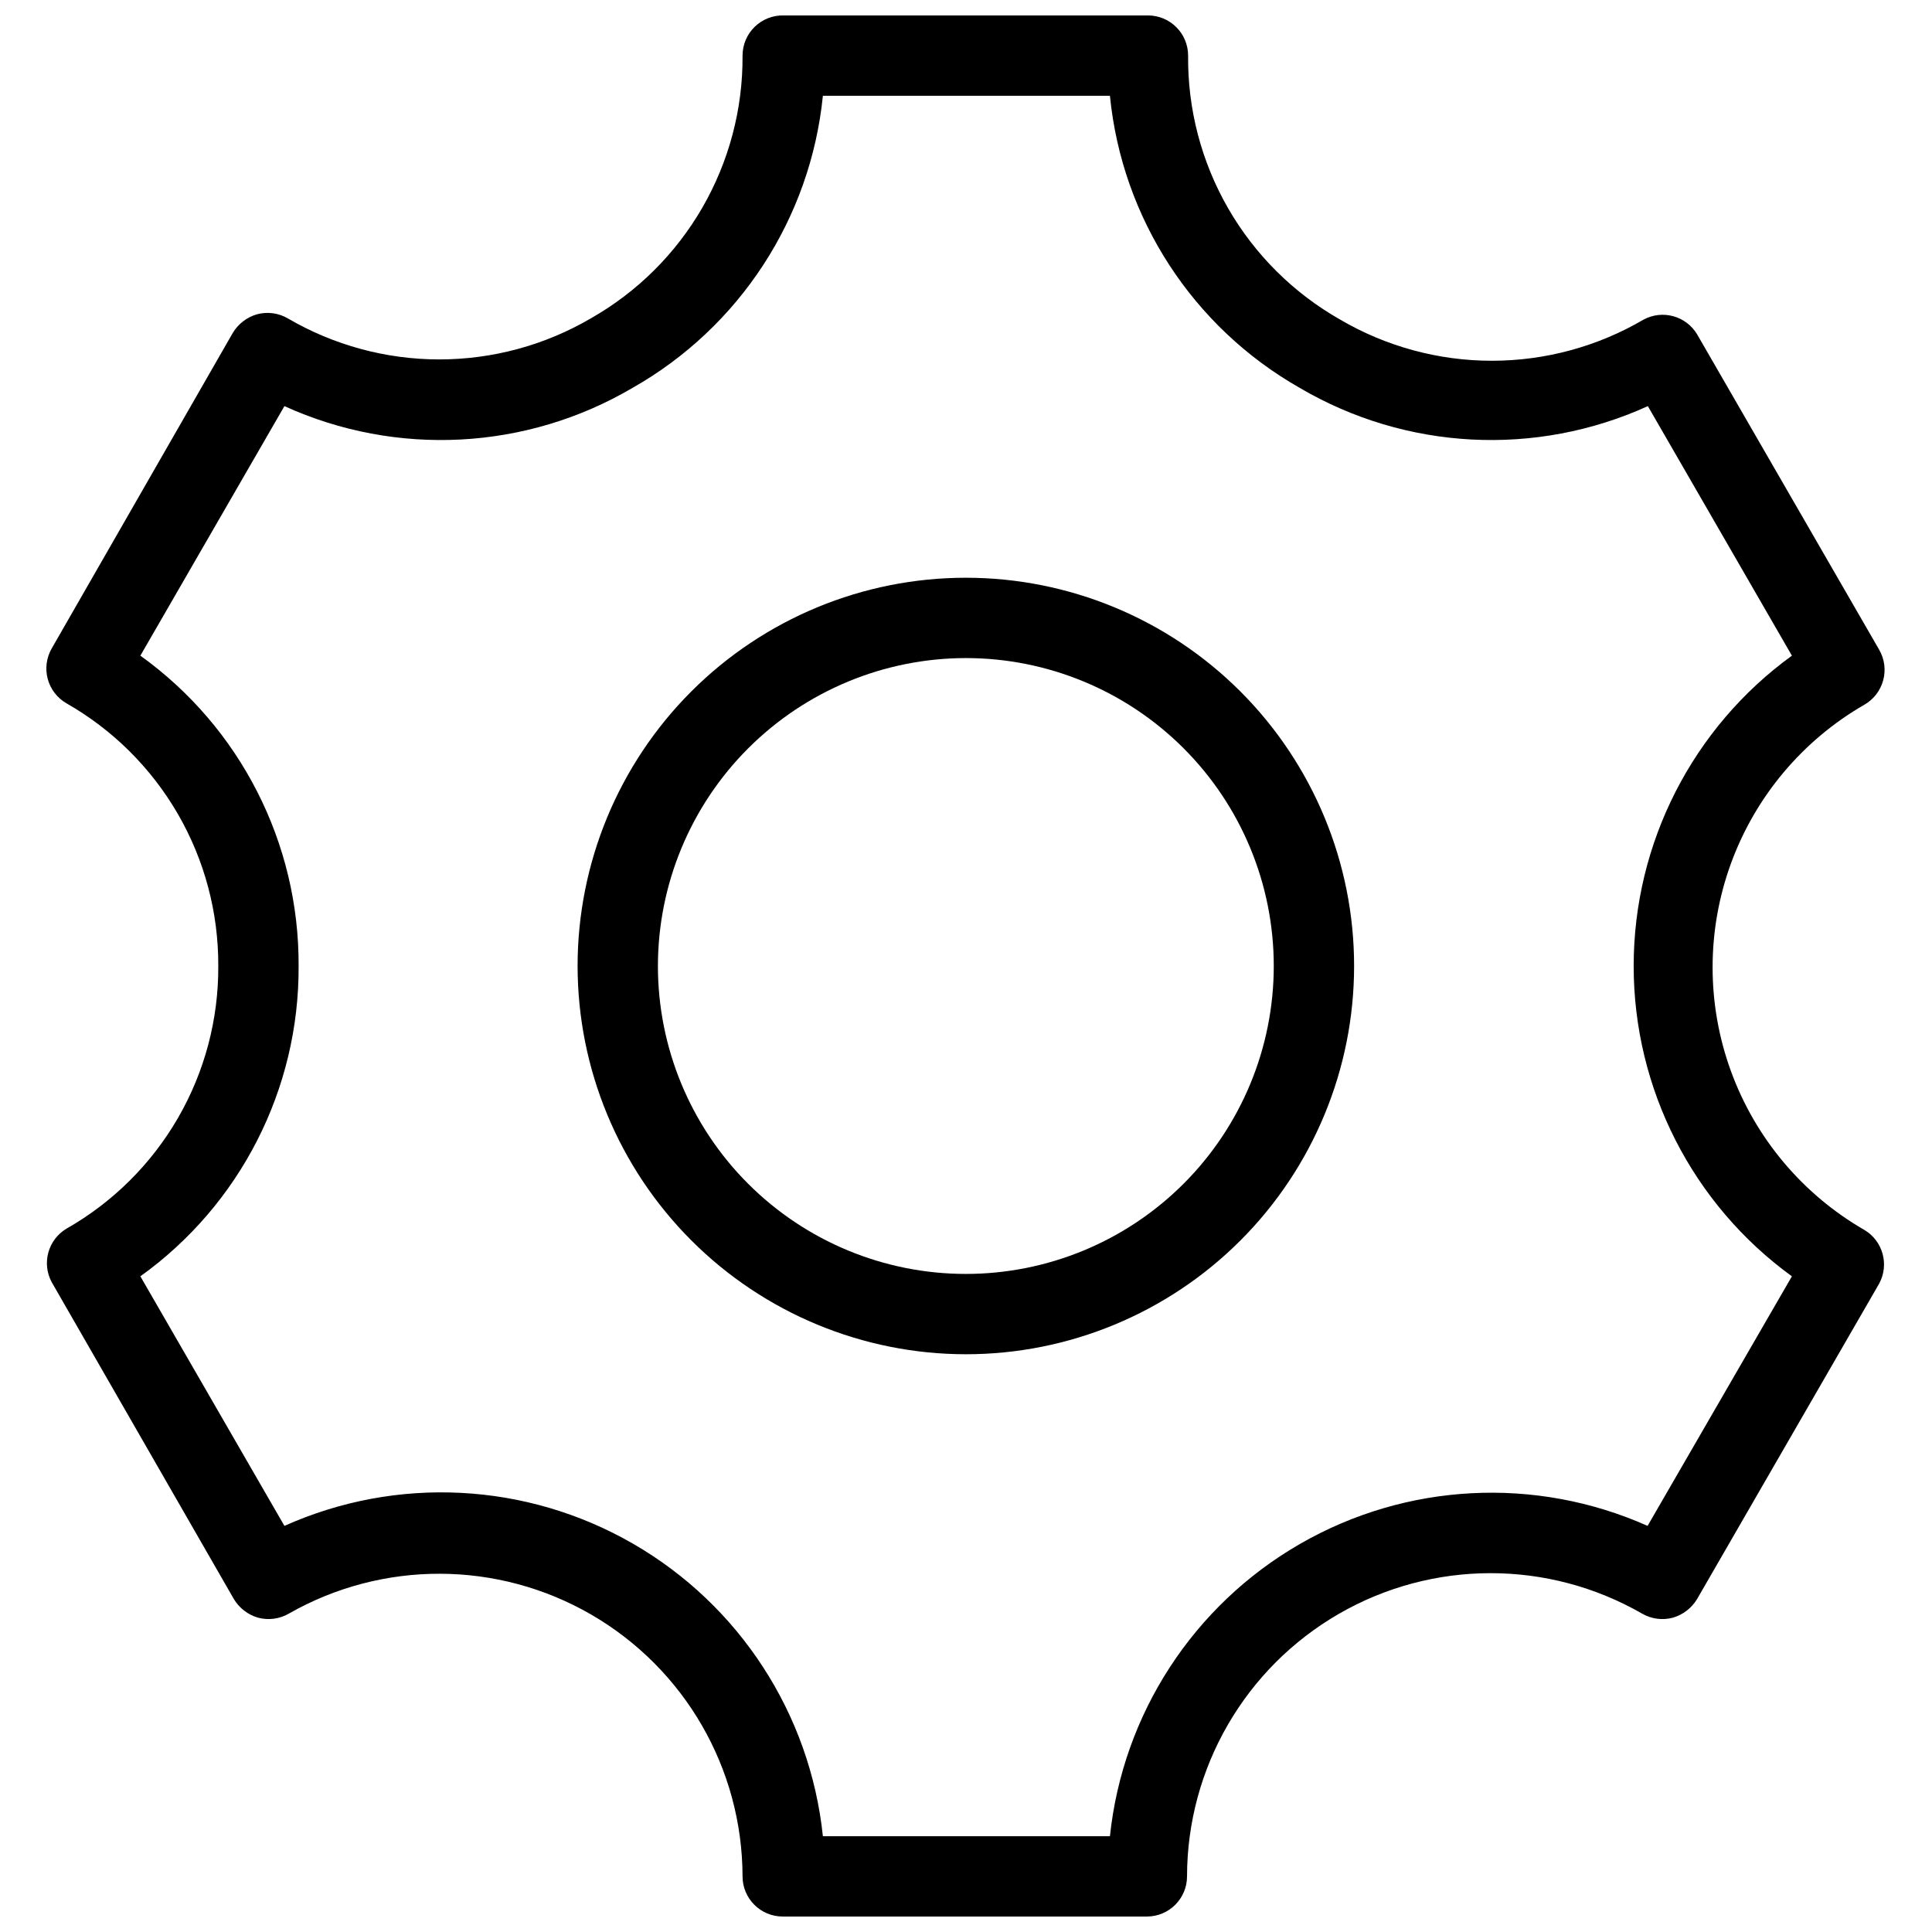 <?xml version="1.0" encoding="UTF-8"?>
<!-- Uploaded to: ICON Repo, www.svgrepo.com, Generator: ICON Repo Mixer Tools -->
<svg width="800px" height="800px" version="1.1" viewBox="144 144 512 512" xmlns="http://www.w3.org/2000/svg">
 <defs>
  <clipPath id="a">
   <path d="m156 148.09h488v503.81h-488z"/>
  </clipPath>
 </defs>
 <g clip-path="url(#a)">
  <path d="m212.42 572.71c2.731 0.723 5.641 0.34 8.09-1.066 24.852-14.195 55.379-14.109 80.152 0.227 24.77 14.336 40.051 40.762 40.121 69.383 0 5.879 4.766 10.645 10.645 10.645h96.504c5.879 0 10.645-4.766 10.645-10.645 0.043-28.711 15.379-55.227 40.25-69.578 24.867-14.352 55.5-14.363 80.383-0.031 2.449 1.406 5.356 1.789 8.09 1.066 2.703-0.777 5.012-2.551 6.457-4.969l48.254-83.59h-0.004c2.707-5.012 0.988-11.27-3.902-14.191-16.383-9.434-28.914-24.344-35.391-42.109-6.473-17.762-6.473-37.242 0-55.004 6.477-17.766 19.008-32.676 35.391-42.109 2.449-1.41 4.234-3.734 4.965-6.465 0.734-2.727 0.352-5.637-1.062-8.082l-48.254-83.59h0.004c-2.926-4.887-9.18-6.609-14.195-3.902-12.191 7.141-26.066 10.906-40.195 10.906-14.133 0-28.008-3.766-40.199-10.906-12.352-7.004-22.602-17.184-29.691-29.488-7.086-12.305-10.75-26.281-10.613-40.477 0-5.879-4.766-10.645-10.645-10.645h-96.504c-2.871-0.078-5.652 1.012-7.711 3.016s-3.219 4.754-3.219 7.629c0.098 14.125-3.574 28.02-10.633 40.254-7.059 12.238-17.25 22.371-29.527 29.355-12.195 7.141-26.07 10.906-40.199 10.906s-28.004-3.766-40.199-10.906c-2.449-1.406-5.356-1.789-8.09-1.062-2.703 0.773-5.012 2.551-6.457 4.965l-47.969 83.59c-1.41 2.449-1.793 5.356-1.062 8.082 0.734 2.731 2.519 5.055 4.969 6.465 12.273 6.996 22.469 17.129 29.539 29.359 7.07 12.234 10.758 26.125 10.691 40.254 0.082 14.129-3.602 28.027-10.672 40.262-7.074 12.234-17.277 22.363-29.559 29.348-4.891 2.926-6.609 9.18-3.906 14.191l48.254 83.945c1.441 2.418 3.75 4.191 6.457 4.969zm10.715-172.71c0.164-32.59-15.465-63.238-41.938-82.242l38.176-66.133c29.703 13.504 64.117 11.707 92.246-4.828 28.383-16.09 47.191-44.953 50.453-77.414h76.07c3.207 32.441 21.965 61.309 50.309 77.414 28.129 16.535 62.547 18.332 92.246 4.828l38.176 66.133c-26.344 19.113-41.934 49.691-41.934 82.242 0 32.547 15.59 63.125 41.934 82.238l-38.246 66.137c-29.73-13.238-64.004-11.445-92.191 4.824s-46.887 45.051-50.293 77.418h-76.07c-3.387-32.426-22.113-61.262-50.359-77.543-28.246-16.277-62.586-18.027-92.34-4.699l-38.176-66.137c26.48-18.996 42.113-49.648 41.938-82.238z"/>
 </g>
 <path d="m399.96 502.89c27.285 0 53.457-10.84 72.754-30.137 19.293-19.297 30.137-45.469 30.137-72.754 0-27.289-10.844-53.461-30.137-72.758-19.297-19.293-45.469-30.133-72.754-30.133-27.289 0-53.461 10.84-72.758 30.133-19.293 19.297-30.133 45.469-30.133 72.758 0.016 27.281 10.863 53.441 30.156 72.734 19.289 19.289 45.449 30.137 72.734 30.156zm0-184.49v-0.004c21.641 0 42.398 8.598 57.699 23.902 15.305 15.305 23.902 36.059 23.902 57.703 0 21.641-8.598 42.398-23.902 57.699-15.301 15.305-36.059 23.902-57.699 23.902-21.645 0-42.398-8.598-57.703-23.902-15.305-15.301-23.902-36.059-23.902-57.699 0.02-21.637 8.621-42.383 23.922-57.684 15.301-15.297 36.047-23.902 57.684-23.922z"/>
</svg>